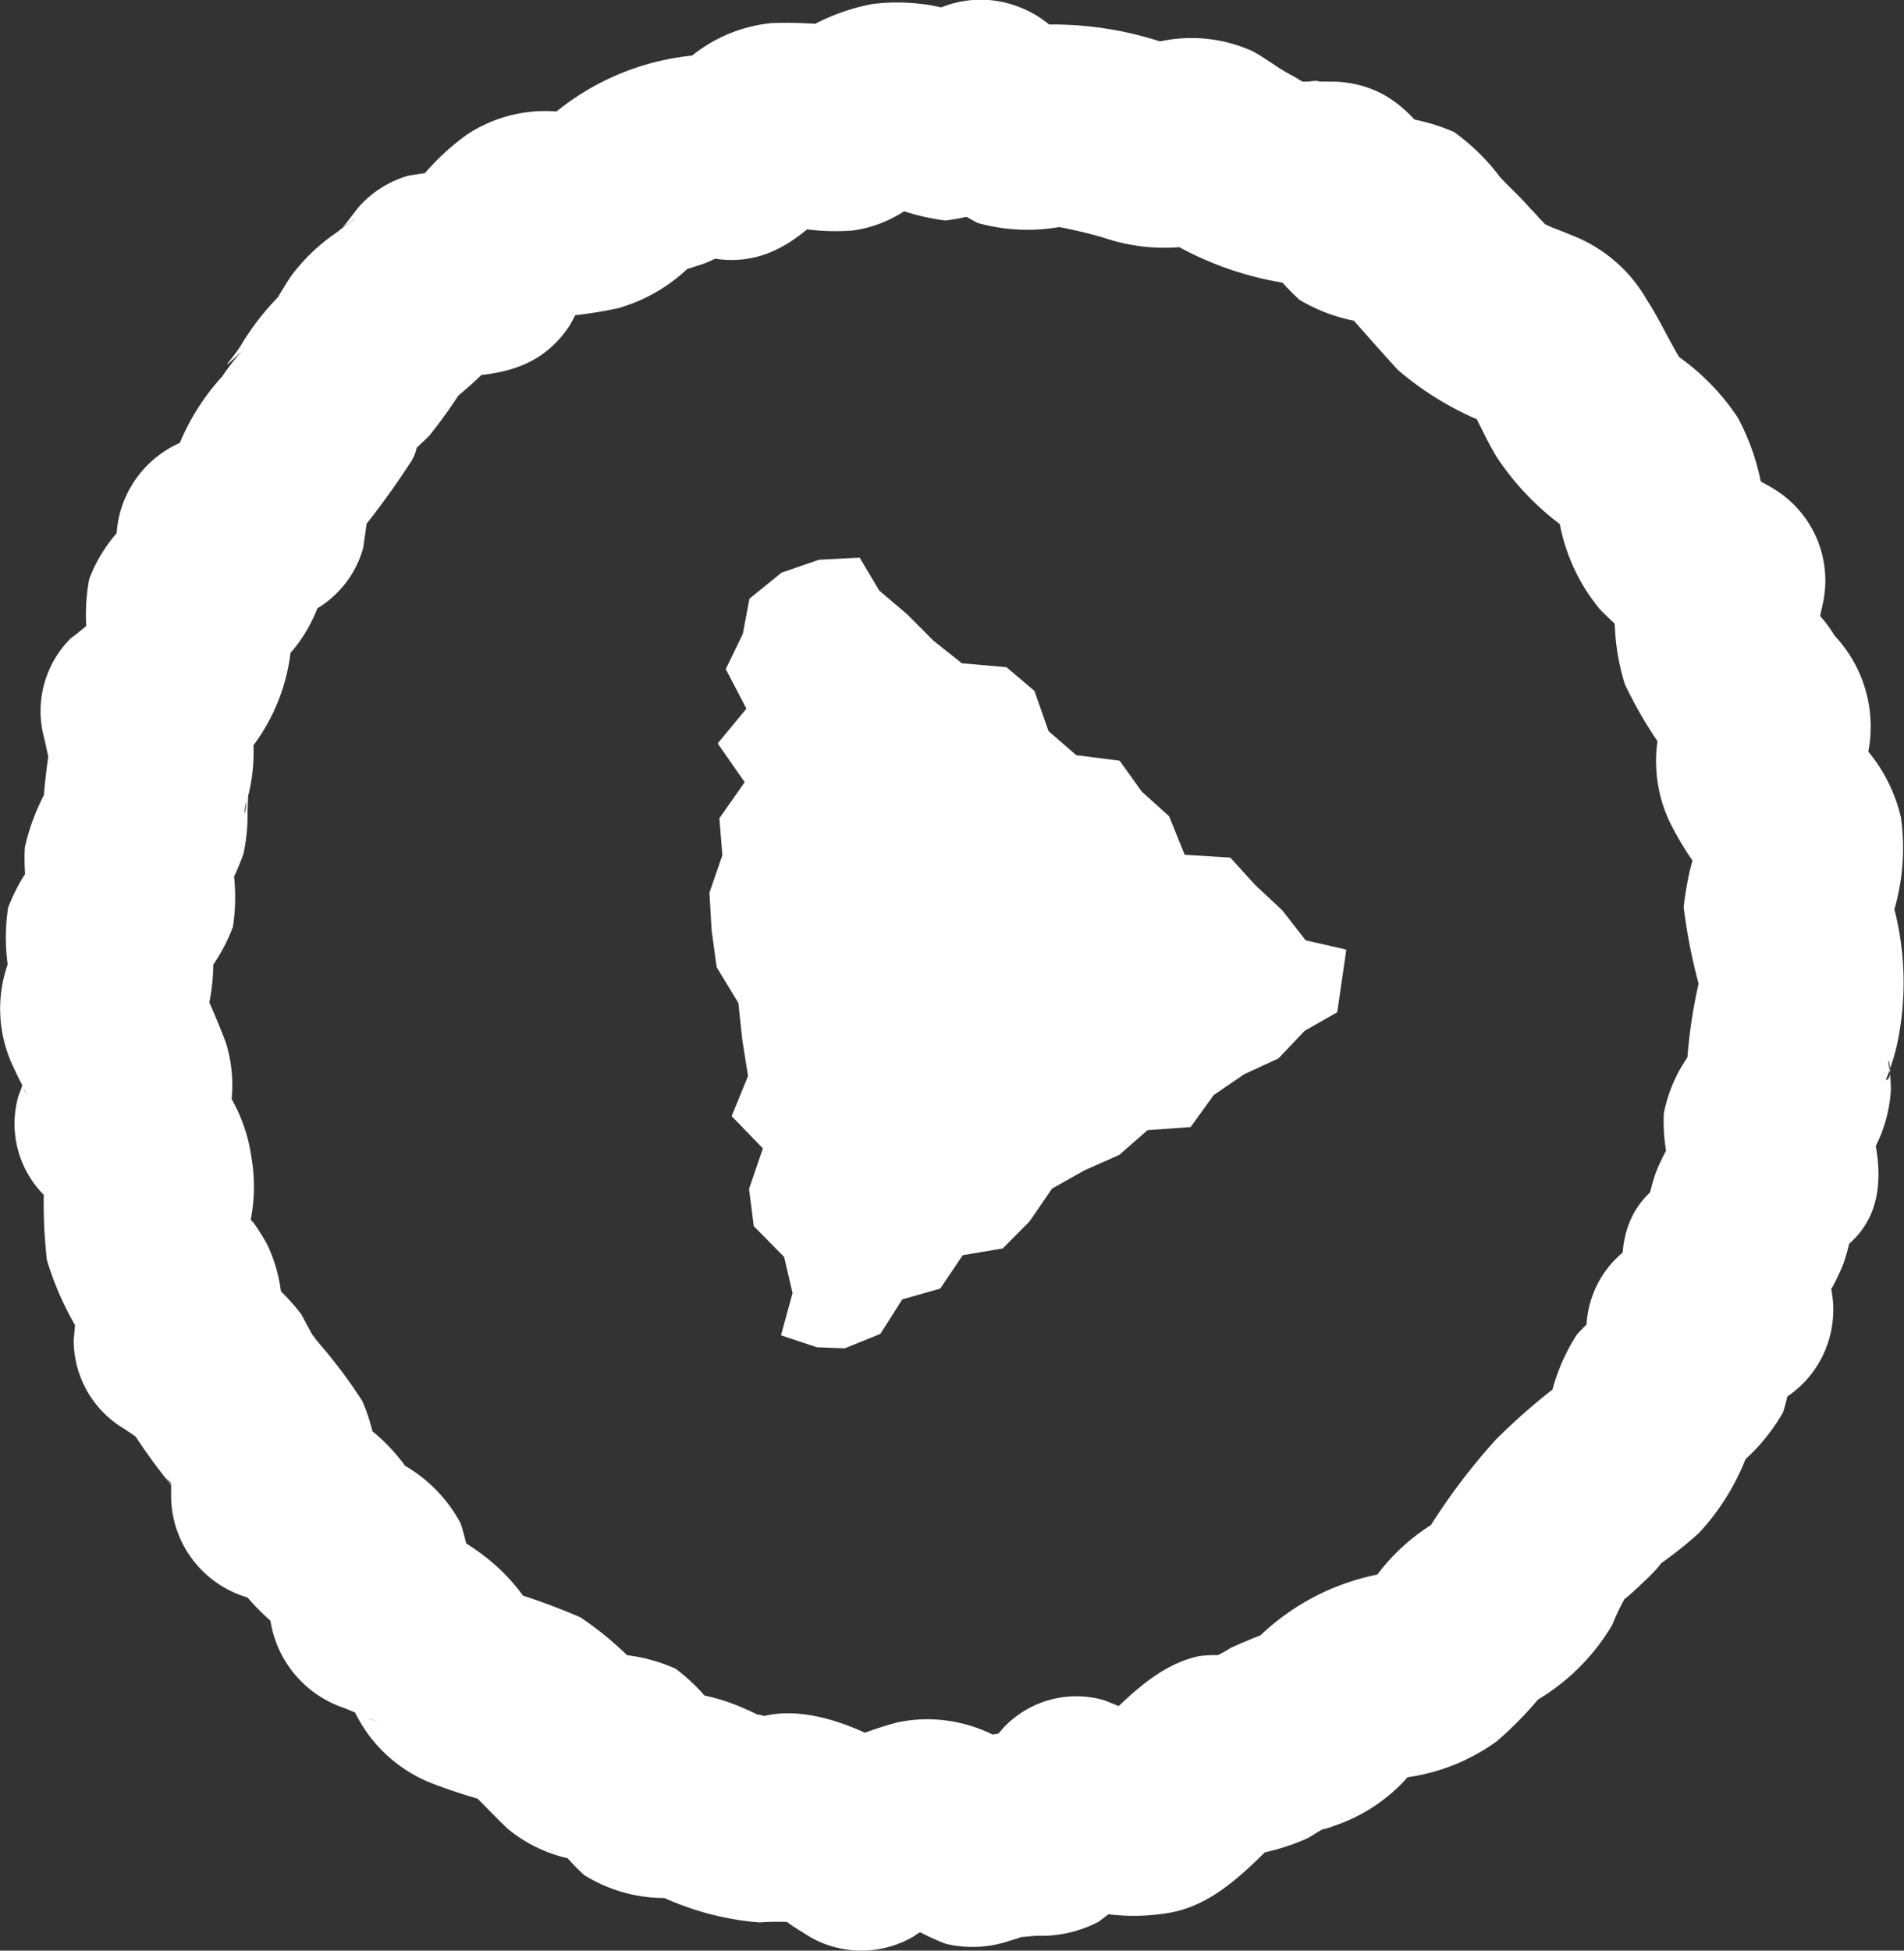 <svg id="グループ_176" data-name="グループ 176" xmlns="http://www.w3.org/2000/svg" xmlns:xlink="http://www.w3.org/1999/xlink" width="52.743" height="54.02" viewBox="0 0 52.743 54.02">
  <rect x="0" y="0" width="52.743" height="54.02" fill="#333333" stroke="none"/>
  <defs>
    <clipPath id="clip-path">
      <rect id="長方形_183" data-name="長方形 183" width="52.743" height="54.019" fill="#fff"/>
    </clipPath>
  </defs>
  <path id="パス_857" data-name="パス 857" d="M21.445,13.582l.545.914.773.656.72.724.795.632,1.235.108.774.656.391,1.115.77.666,1.2.153.613.856.757.682.431,1.067,1.264.078.694.763.749.7.644.828,1.127.257-.252,1.735-.9.512-.727.765-.946.437-.849.579-.639.886-1.194.086-.781.684-.958.425-.905.508-.626.912-.74.746L24.3,32.9l-.622.924-1.053.3-.606.955-.988.4-.77-.03-.995-.329.321-1.172-.234-1-.84-.852-.132-1.031.384-1.123-.866-.894.454-1.109-.16-1.011-.108-1.016-.6-.986-.141-1.03-.06-1.036.358-1.036L17.56,20.8l.7-1-.747-1.073.795-.963-.571-1.095.472-.977.184-.974L19.279,14l1.035-.359Z" transform="translate(2.368 1.861)" fill="#fff"/>
  <g id="グループ_175" data-name="グループ 175" transform="translate(0 0)">
    <g id="グループ_174" data-name="グループ 174" clip-path="url(#clip-path)">
      <path id="パス_858" data-name="パス 858" d="M25.184,4.819a8.887,8.887,0,0,0,1.893,1.354,5.135,5.135,0,0,0,2.864-.027H28.43a13.548,13.548,0,0,1,2.124.431,5.243,5.243,0,0,0,3.406,0l-2.19-.287a9.166,9.166,0,0,0,5.3,1.663L34.616,6.542A6.869,6.869,0,0,0,35.994,8.3a4.7,4.7,0,0,0,2.855.65l-2.01-.832c.617.713,1.245,1.424,1.877,2.121a8.62,8.62,0,0,0,3.4,1.79l-1.7-1.306c.408.63.663,1.3,1.044,1.935a7.552,7.552,0,0,0,2.512,2.362L42.955,14l.551.872q-.193-.716-.388-1.434a5.219,5.219,0,0,0,1.2,3.434,10.747,10.747,0,0,0,1.985,1.6l-1.306-3.211a6.3,6.3,0,0,0,.013,3.688,11.744,11.744,0,0,0,2.069,3.024l-.731-2.765a3.937,3.937,0,0,0-.068,3.611,9.063,9.063,0,0,0,1.574,2.2l-.832-2.01c0,.216,0,.437.013.653.059.727.089-.233.059-.222-.25.1-.453,1.57-.453,1.69a15.168,15.168,0,0,0,.621,2.815V26.433a14.153,14.153,0,0,0-.561,3.848l.389-1.435a4.155,4.155,0,0,0-1,1.982,5.1,5.1,0,0,0,.424,2.272l.287-2.191a5.793,5.793,0,0,0-.937,1.574,5.529,5.529,0,0,0-.172.614c-.169.791.447-.476.024-.081-1.144,1.068-.769,2.687-.5,4.038l1.306-3.211-1.168.564a2.8,2.8,0,0,0-1.409,2.454q.007.578.011,1.154.7-1.226,1.408-2.454a8.284,8.284,0,0,0-1.675,1.388,5.324,5.324,0,0,0-.786,2l.731-1.254c-.117.149-.491.48-.525.667-.061.348.706-.507.255-.148-.132.1-.268.2-.4.3a17.262,17.262,0,0,0-1.525,1.352,17.3,17.3,0,0,0-2.213,3.054l1.02-1.019a5.591,5.591,0,0,0-2.049,1.648c-.1.127-.192.255-.289.381-.471.608.177-.138.142-.209a7.976,7.976,0,0,1-.745.59l2.009-.832a6.561,6.561,0,0,0-4.769,2.193l1.254-.731c-.567.223-1.139.437-1.7.691a3.555,3.555,0,0,1-.775.375c1.223-.191.158-.2-.149-.134-1.288.294-2.19,1.427-3.144,2.291l2.01-.832a3.324,3.324,0,0,1-.524.047c-.862-.081.05.323.167.124-.017.028-.955-.364-1.092-.416a2.77,2.77,0,0,0-2.766.731l-.843.94,2.01-.832a8.465,8.465,0,0,0-2.794.425l2.19.287a4.063,4.063,0,0,0-3.526-.94,9.443,9.443,0,0,0-2.438,1.028H25.3c-1.109-.72-2.858-1.587-4.255-1.171-.225.067.827.247.339.039a1.761,1.761,0,0,0-.463-.123c-.554-.048.5.3.281.142a3.564,3.564,0,0,0-.515-.268,5.543,5.543,0,0,0-2.78-.492l2.454,1.408a5.344,5.344,0,0,0-1.643-2.047,4.7,4.7,0,0,0-2.589-.364l2.009.832a9.258,9.258,0,0,0-2.057-1.891,18,18,0,0,0-2.715-.926l1.7,1.306c-.878-1.845-2.189-2.586-4-3.345Q12.1,43.2,13.144,44.565a8.359,8.359,0,0,0-.382-2.375,4.052,4.052,0,0,0-2.1-1.866l1.02,1.02a5.256,5.256,0,0,0-1.572-1.869,13.6,13.6,0,0,0-1.773-.725l2.088,2.741a5.193,5.193,0,0,0-.383-2.68,13.406,13.406,0,0,0-1.19-1.593c-.1-.128-.2-.255-.3-.383-.327-.422.209.307.243.306-.076,0-.4-.671-.464-.766A6.828,6.828,0,0,0,6.325,34.66q.7,1.228,1.408,2.455A4.23,4.23,0,0,0,7.4,34.462c-.234-.425-.706-1.134-.268-.194a3.872,3.872,0,0,0-.249-.634c-.3-.41-.109.549.023.325a4.774,4.774,0,0,0,.057-1.92,4.535,4.535,0,0,0-1.7-2.938q.365,1.383.731,2.765a3.959,3.959,0,0,0,.263-2.99,22.138,22.138,0,0,0-1.035-2.32l.287,2.19a5.734,5.734,0,0,0,.2-3.61L5.42,27.326a5.019,5.019,0,0,0,1.032-1.658,5.366,5.366,0,0,0-.233-2.573l-.287,2.19a8.2,8.2,0,0,0,.811-1.635,5.051,5.051,0,0,0,.115-1.15c0-.125.008-.249.013-.374q.029-.592-.08.412c-.053-.152.1-.5.124-.674a4.774,4.774,0,0,0,.049-1.775c-.07-.388-.174-.772-.26-1.157q-.365,1.383-.731,2.766a5.366,5.366,0,0,0,2.077-4.9l-.832,2.01a4.137,4.137,0,0,0,1.588-2,7.526,7.526,0,0,0,.106-1.926l-2.086,2.74,1.251-.468a2.842,2.842,0,0,0,1.985-1.985c.052-.371.106-.742.158-1.113l-.73,1.254a22.908,22.908,0,0,0,1.912-2.55c.249-.424.174-.918-.077-.055.064-.217.439-.488.587-.664a14.037,14.037,0,0,0,1.07-1.54l-1.02,1.02a11.97,11.97,0,0,0,2.1-1.9l-2.01.832c1.462-.036,2.819-.067,3.729-1.439.061-.092.463-.908.5-.9-.24-.075-.518.828-.013.181a2.548,2.548,0,0,1,.392-.322l-2.01.832a12.008,12.008,0,0,0,2.486-.273A4.7,4.7,0,0,0,19.5,6.949l-1.254.731c.341-.1.688-.188,1.023-.306a2.783,2.783,0,0,0,.613-.25c.377-.3-.893-.09-.119.034,1.514.244,2.515-.625,3.463-1.657l-2.01.832c.166-.008.34,0,.5-.025.662-.092.259-.008-.174-.117a6.188,6.188,0,0,0,2.086.192,3.481,3.481,0,0,0,1.829-.846c.089-.126-.848.156-.147.119a5.232,5.232,0,0,0,.617-.107l-2.19-.287a6.365,6.365,0,0,0,2.453.845,6.16,6.16,0,0,0,2.431-.846,2.866,2.866,0,0,0,1.019-3.89A2.908,2.908,0,0,0,25.759.355l-1,.457h2.869a5.552,5.552,0,0,0-3.466-.7,5.748,5.748,0,0,0-2.343,1.024l2.19-.287a11.581,11.581,0,0,0-2.626-.21A4.159,4.159,0,0,0,18.4,2.356l2.01-.833a7.1,7.1,0,0,0-5.666,2.185q.628-.365,1.254-.731c-.242.051-.5.084-.735.152-.613.176.929.023.21-.036a3.924,3.924,0,0,0-2.548.642,6.7,6.7,0,0,0-2.057,2.41l2.455-1.408a8.714,8.714,0,0,0-2.031.134A2.926,2.926,0,0,0,9.93,5.74c-.06.063-.466.64-.521.623q.769-.566.306-.218l-.4.3A5.232,5.232,0,0,0,8.072,7.634c-.1.144-.194.3-.287.453-.553.907.387-.316-.022.08A7.089,7.089,0,0,0,6.678,9.558c-.23.376-.753.9.02.169a6.048,6.048,0,0,0-.539.694,6.355,6.355,0,0,0-1.58,3.238l1.986-1.985-1.251.468a2.951,2.951,0,0,0-2.088,2.741l0,1.17.833-2.009a4.134,4.134,0,0,0-1.59,2,5.448,5.448,0,0,0-.007,1.92l.389-1.435a2.417,2.417,0,0,1-.213.467c-.512.583.334.317.181-.064a7.212,7.212,0,0,1-.863.748,2.849,2.849,0,0,0-.731,2.766L1.482,21.6V20.089a18.939,18.939,0,0,0-.322,2.805l.388-1.434a5.964,5.964,0,0,0-.861,2.013,6.373,6.373,0,0,0,.284,2.2l.287-2.191A5.037,5.037,0,0,0,.225,25.135,5.535,5.535,0,0,0,.44,27.7V26.185a3.737,3.737,0,0,0-.068,3.369c.076.164.157.329.239.49.252.492.014.093.055.07-.14-.335-.152-.365-.04-.09.032.081.065.16.1.24a2.169,2.169,0,0,1,.2.5V29.252l-.416,1.1a2.8,2.8,0,0,0,.731,2.766l.87.888L1.276,32A13.633,13.633,0,0,0,1.3,34.9a8.632,8.632,0,0,0,1.229,2.5q-.194-.718-.388-1.435c-.033.384-.066.77-.1,1.154a2.855,2.855,0,0,0,1.408,2.455l.971.662-1.02-1.019a16.421,16.421,0,0,0,1.128,1.643c.1.127.2.256.3.382.317.4-.183-.275-.24-.309.207.122.393.546.541.752l-.389-1.435c0,.416,0,.831,0,1.246A2.946,2.946,0,0,0,6.83,44.232l1.094.438-1.7-1.306a6.5,6.5,0,0,0,2.5,2.376L7.321,43.285l.138,1.28a3.044,3.044,0,0,0,2.088,2.74c.167.07.335.139.5.21l.242.1c.276.114.247.1-.086-.027-.289-.14-.355-.156-.2-.05l.272.2a1.921,1.921,0,0,0,.408.3l-1.02-1.02a3.993,3.993,0,0,0,2.349,2.387,15.527,15.527,0,0,0,1.87.578l-1.254-.731c.52.441.94.921,1.429,1.387a4,4,0,0,0,3.217.866L14.824,50.1a5.992,5.992,0,0,0,1.355,1.825,4.212,4.212,0,0,0,2.836.594l-1.435-.389a7.918,7.918,0,0,0,3.46,1.109,6.759,6.759,0,0,1,.762-.013q-1-.152-.424-.063l.48.074c.428-.052-.746-.52-.032.007.19.141.4.26.6.39a2.861,2.861,0,0,0,2.87,0,5.369,5.369,0,0,1,.965-.522c-.035-.03-1.039.37-.125.128.166-.044.332-.085.5-.128l-2.19-.287A6.409,6.409,0,0,0,26.2,53.831a3.2,3.2,0,0,0,1.769-.084c.135-.036,1.109-.348.362-.179-.7.16.206.047.392.04a3.418,3.418,0,0,0,1.706-.387,6.523,6.523,0,0,0,1.418-1.385l-2.766.731a5.781,5.781,0,0,0,3.338.4c1.343-.242,2.306-1.381,3.256-2.3L34.42,51.4a6.081,6.081,0,0,0,1.773-.48c.176-.081.59-.4.775-.376-.578-.064-.688.289-.023.024A4.733,4.733,0,0,0,38.918,49.3c.638-.739-.409.055.014-.069a4.127,4.127,0,0,0,.661-.348l-1.435.388a5.516,5.516,0,0,0,3.3-1.046A9.91,9.91,0,0,0,43.2,46.278q-.508.51-1.019,1.019a5.9,5.9,0,0,0,2.486-2.31,6.091,6.091,0,0,1,.478-.951c-.113-.006-.628.665-.04.165.136-.116.267-.242.4-.367s.287-.272.412-.418c.559-.659-.62.415-.091.008a11.6,11.6,0,0,0,1.24-.972,6.583,6.583,0,0,0,1.591-3.024l-1.306,1.7a5.33,5.33,0,0,0,2.041-2.015,5.653,5.653,0,0,0,.233-2.25q-.7,1.228-1.408,2.455l1.169-.563a2.9,2.9,0,0,0,1.305-3.211q-.118-.6-.236-1.21l-.287,2.191a5.822,5.822,0,0,0,.9-1.54,5.207,5.207,0,0,0,.171-.613c.171-.786-.457.465-.013.072,1.2-1.063.827-2.674.395-3.991l-.287,2.19A3.984,3.984,0,0,0,52.379,30.2a3.857,3.857,0,0,0-.039-.574c-.106-.713.161.284-.1.282a6.732,6.732,0,0,0,.3-.933,8.2,8.2,0,0,0-.314-4.6v1.511a6.1,6.1,0,0,0,.431-3.254,4.44,4.44,0,0,0-1.346-2.28c-.526-.579.19.645.093.058a3.3,3.3,0,0,0-.329-.7l.287,2.191a3.672,3.672,0,0,0-.521-4.274c-.169-.218-.753-1.022-.027-.033a3.323,3.323,0,0,0-.429-.572c-.478-.4.151.77.043.2a7.169,7.169,0,0,0-.216-.721v1.512l.269-1.239a2.97,2.97,0,0,0-1.306-3.211c-.232-.161-.792-.391-.918-.639.14.275.652.6.167.02-.111-.133-.236-.257-.354-.385l.832,2.01a6.452,6.452,0,0,0-.76-3,6.428,6.428,0,0,0-2.214-2.053l1.02,1.02c-.555-.72-.845-1.482-1.33-2.236A4.1,4.1,0,0,0,43.553,6.52c-.227-.092-.456-.186-.688-.269q-.554-.222.341.148L42.8,6.209c-.682-.748.1.546-.006.088-.041-.179-.356-.467-.48-.609-.24-.274-.514-.517-.762-.785a5.908,5.908,0,0,0-1.269-1.245,5.3,5.3,0,0,0-2.567-.429l2.454,1.408c-.8-1.189-1.508-2.26-3.1-2.372-.1-.007-1.024-.01-1.024,0-.052.588,1.08-.164.179,0-.058.011-.891.026-.152.028.348,0,.267.132-.106-.1-.134-.083-.274-.152-.409-.233-.287-.173-.558-.38-.853-.539a4.114,4.114,0,0,0-3.369-.014h1.511A9.741,9.741,0,0,0,27.416.833l2.766.731Q29.692,1.183,29.2.8a2.936,2.936,0,0,0-4.02,0c-.985.985-1.215,3.069,0,4.02" transform="translate(0 0)" fill="#fff"/>
    </g>
  </g>
</svg>
